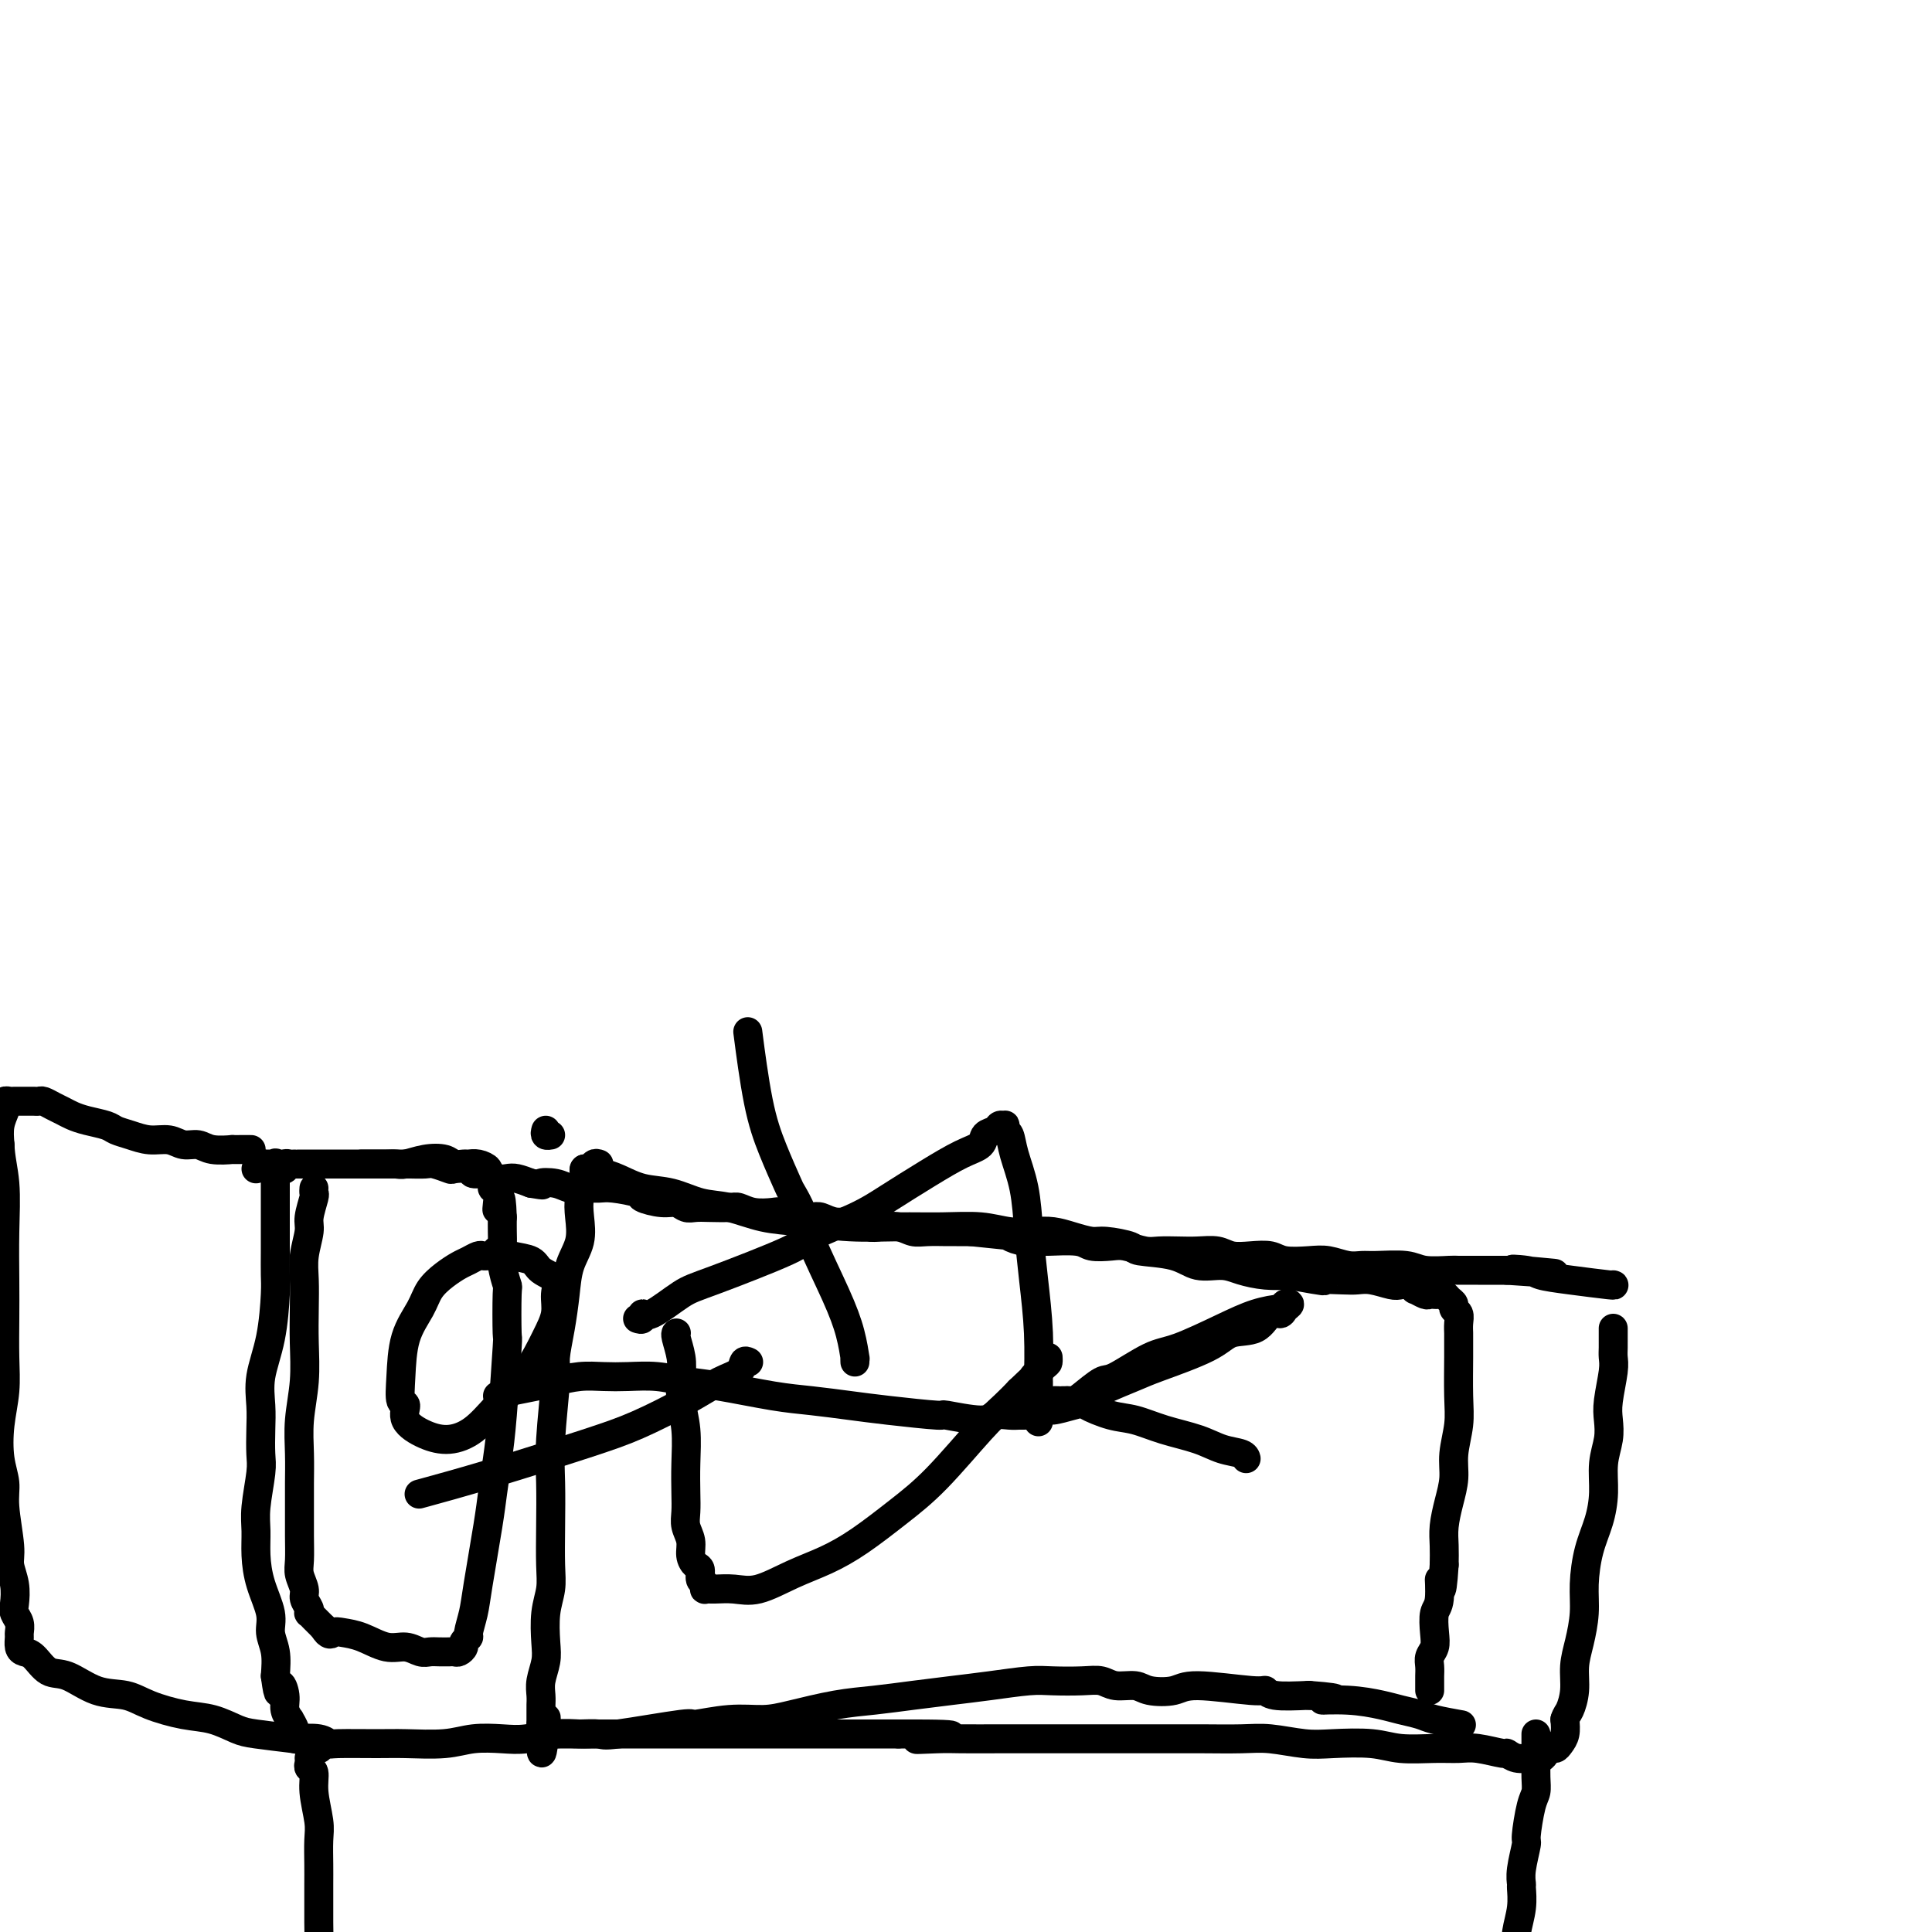 <svg viewBox='0 0 400 400' version='1.1' xmlns='http://www.w3.org/2000/svg' xmlns:xlink='http://www.w3.org/1999/xlink'><g fill='none' stroke='#000000' stroke-width='6' stroke-linecap='round' stroke-linejoin='round'><path d='M58,242c0.447,0.113 0.895,0.226 1,0c0.105,-0.226 -0.132,-0.793 0,-1c0.132,-0.207 0.635,-0.056 1,0c0.365,0.056 0.594,0.015 1,0c0.406,-0.015 0.989,-0.004 1,0c0.011,0.004 -0.550,0.001 0,0c0.550,-0.001 2.212,-0.000 3,0c0.788,0.000 0.703,0.000 1,0c0.297,-0.000 0.975,-0.000 2,0c1.025,0.000 2.397,0.000 3,0c0.603,-0.000 0.435,-0.000 1,0c0.565,0.000 1.861,0.000 3,0c1.139,-0.000 2.120,-0.000 3,0c0.880,0.000 1.657,0.000 2,0c0.343,-0.000 0.250,-0.001 1,0c0.750,0.001 2.341,0.004 3,0c0.659,-0.004 0.384,-0.015 1,0c0.616,0.015 2.124,0.055 3,0c0.876,-0.055 1.122,-0.207 2,0c0.878,0.207 2.389,0.772 3,1c0.611,0.228 0.324,0.117 1,0c0.676,-0.117 2.317,-0.241 3,0c0.683,0.241 0.409,0.849 1,1c0.591,0.151 2.048,-0.153 3,0c0.952,0.153 1.400,0.763 2,1c0.600,0.237 1.354,0.102 2,0c0.646,-0.102 1.185,-0.172 2,0c0.815,0.172 1.908,0.586 3,1'/><path d='M110,245c3.713,0.635 1.996,0.223 2,0c0.004,-0.223 1.731,-0.257 3,0c1.269,0.257 2.082,0.804 3,1c0.918,0.196 1.941,0.041 3,0c1.059,-0.041 2.153,0.031 3,0c0.847,-0.031 1.448,-0.167 3,0c1.552,0.167 4.054,0.637 5,1c0.946,0.363 0.336,0.619 1,1c0.664,0.381 2.602,0.887 4,1c1.398,0.113 2.255,-0.166 3,0c0.745,0.166 1.378,0.775 2,1c0.622,0.225 1.232,0.064 2,0c0.768,-0.064 1.694,-0.031 3,0c1.306,0.031 2.992,0.060 4,0c1.008,-0.060 1.336,-0.208 2,0c0.664,0.208 1.662,0.774 3,1c1.338,0.226 3.015,0.112 4,0c0.985,-0.112 1.277,-0.222 2,0c0.723,0.222 1.877,0.776 3,1c1.123,0.224 2.216,0.116 3,0c0.784,-0.116 1.258,-0.241 2,0c0.742,0.241 1.753,0.848 3,1c1.247,0.152 2.732,-0.152 4,0c1.268,0.152 2.319,0.759 3,1c0.681,0.241 0.991,0.117 2,0c1.009,-0.117 2.717,-0.228 4,0c1.283,0.228 2.142,0.793 3,1c0.858,0.207 1.714,0.055 3,0c1.286,-0.055 3.000,-0.015 4,0c1.000,0.015 1.286,0.004 2,0c0.714,-0.004 1.857,-0.002 3,0'/><path d='M201,255c14.598,1.559 5.593,0.456 3,0c-2.593,-0.456 1.227,-0.266 3,0c1.773,0.266 1.501,0.606 2,1c0.499,0.394 1.770,0.841 3,1c1.230,0.159 2.420,0.029 3,0c0.580,-0.029 0.552,0.044 2,0c1.448,-0.044 4.373,-0.204 6,0c1.627,0.204 1.957,0.773 3,1c1.043,0.227 2.799,0.113 4,0c1.201,-0.113 1.846,-0.226 3,0c1.154,0.226 2.816,0.792 4,1c1.184,0.208 1.891,0.060 3,0c1.109,-0.060 2.620,-0.030 4,0c1.380,0.030 2.628,0.060 4,0c1.372,-0.060 2.868,-0.208 4,0c1.132,0.208 1.898,0.774 3,1c1.102,0.226 2.538,0.112 4,0c1.462,-0.112 2.951,-0.222 4,0c1.049,0.222 1.660,0.777 3,1c1.340,0.223 3.409,0.112 5,0c1.591,-0.112 2.705,-0.227 4,0c1.295,0.227 2.770,0.797 4,1c1.230,0.203 2.214,0.040 3,0c0.786,-0.040 1.374,0.042 3,0c1.626,-0.042 4.291,-0.207 6,0c1.709,0.207 2.463,0.788 4,1c1.537,0.212 3.857,0.057 5,0c1.143,-0.057 1.111,-0.015 2,0c0.889,0.015 2.701,0.004 4,0c1.299,-0.004 2.085,-0.001 3,0c0.915,0.001 1.957,0.001 3,0'/><path d='M312,263c17.822,1.251 6.878,0.377 3,0c-3.878,-0.377 -0.689,-0.259 1,0c1.689,0.259 1.878,0.658 3,1c1.122,0.342 3.177,0.628 6,1c2.823,0.372 6.414,0.831 8,1c1.586,0.169 1.167,0.048 1,0c-0.167,-0.048 -0.084,-0.024 0,0'/><path d='M53,242c0.332,-0.424 0.663,-0.848 1,-1c0.337,-0.152 0.679,-0.032 1,0c0.321,0.032 0.622,-0.022 1,0c0.378,0.022 0.833,0.121 1,0c0.167,-0.121 0.045,-0.463 0,0c-0.045,0.463 -0.012,1.731 0,3c0.012,1.269 0.004,2.540 0,4c-0.004,1.460 -0.003,3.108 0,5c0.003,1.892 0.007,4.027 0,6c-0.007,1.973 -0.026,3.783 0,5c0.026,1.217 0.098,1.839 0,4c-0.098,2.161 -0.366,5.860 -1,9c-0.634,3.140 -1.633,5.722 -2,8c-0.367,2.278 -0.102,4.251 0,6c0.102,1.749 0.042,3.275 0,5c-0.042,1.725 -0.064,3.650 0,5c0.064,1.350 0.215,2.127 0,4c-0.215,1.873 -0.796,4.843 -1,7c-0.204,2.157 -0.031,3.500 0,5c0.031,1.500 -0.079,3.155 0,5c0.079,1.845 0.347,3.878 1,6c0.653,2.122 1.690,4.332 2,6c0.310,1.668 -0.109,2.795 0,4c0.109,1.205 0.745,2.487 1,4c0.255,1.513 0.127,3.256 0,5'/><path d='M57,347c0.780,5.786 0.730,2.750 1,2c0.270,-0.750 0.861,0.787 1,2c0.139,1.213 -0.174,2.104 0,3c0.174,0.896 0.836,1.799 1,2c0.164,0.201 -0.170,-0.300 0,0c0.170,0.300 0.843,1.400 1,2c0.157,0.600 -0.203,0.700 0,1c0.203,0.300 0.969,0.798 1,1c0.031,0.202 -0.673,0.107 0,0c0.673,-0.107 2.725,-0.225 4,0c1.275,0.225 1.775,0.793 2,1c0.225,0.207 0.175,0.052 2,0c1.825,-0.052 5.523,-0.000 8,0c2.477,0.000 3.732,-0.052 6,0c2.268,0.052 5.551,0.206 8,0c2.449,-0.206 4.066,-0.773 6,-1c1.934,-0.227 4.185,-0.113 6,0c1.815,0.113 3.194,0.227 5,0c1.806,-0.227 4.040,-0.793 6,-1c1.960,-0.207 3.646,-0.056 5,0c1.354,0.056 2.377,0.015 4,0c1.623,-0.015 3.845,-0.004 6,0c2.155,0.004 4.242,0.001 6,0c1.758,-0.001 3.188,-0.000 5,0c1.812,0.000 4.007,0.000 6,0c1.993,-0.000 3.783,-0.000 6,0c2.217,0.000 4.862,0.000 7,0c2.138,-0.000 3.769,-0.000 6,0c2.231,0.000 5.062,0.000 7,0c1.938,-0.000 2.982,-0.000 5,0c2.018,0.000 5.009,0.000 8,0'/><path d='M186,359c18.947,-0.083 8.314,0.710 5,1c-3.314,0.290 0.690,0.078 3,0c2.310,-0.078 2.927,-0.021 5,0c2.073,0.021 5.604,0.006 8,0c2.396,-0.006 3.657,-0.002 6,0c2.343,0.002 5.767,0.000 8,0c2.233,-0.000 3.276,-0.000 5,0c1.724,0.000 4.130,0.000 6,0c1.870,-0.000 3.204,-0.001 5,0c1.796,0.001 4.055,0.004 6,0c1.945,-0.004 3.577,-0.015 6,0c2.423,0.015 5.638,0.056 8,0c2.362,-0.056 3.872,-0.207 6,0c2.128,0.207 4.876,0.773 7,1c2.124,0.227 3.625,0.114 6,0c2.375,-0.114 5.624,-0.228 8,0c2.376,0.228 3.881,0.797 6,1c2.119,0.203 4.854,0.039 7,0c2.146,-0.039 3.704,0.046 5,0c1.296,-0.046 2.328,-0.223 4,0c1.672,0.223 3.982,0.845 5,1c1.018,0.155 0.745,-0.157 1,0c0.255,0.157 1.038,0.784 2,1c0.962,0.216 2.103,0.020 3,0c0.897,-0.020 1.550,0.136 2,0c0.450,-0.136 0.699,-0.563 1,-1c0.301,-0.437 0.655,-0.882 1,-1c0.345,-0.118 0.680,0.092 1,0c0.320,-0.092 0.625,-0.486 1,-1c0.375,-0.514 0.822,-1.147 1,-2c0.178,-0.853 0.089,-1.927 0,-3'/><path d='M324,356c0.317,-1.049 0.611,-1.171 1,-2c0.389,-0.829 0.874,-2.365 1,-4c0.126,-1.635 -0.108,-3.370 0,-5c0.108,-1.630 0.557,-3.155 1,-5c0.443,-1.845 0.879,-4.011 1,-6c0.121,-1.989 -0.074,-3.802 0,-6c0.074,-2.198 0.416,-4.783 1,-7c0.584,-2.217 1.411,-4.067 2,-6c0.589,-1.933 0.942,-3.950 1,-6c0.058,-2.050 -0.177,-4.135 0,-6c0.177,-1.865 0.765,-3.511 1,-5c0.235,-1.489 0.115,-2.821 0,-4c-0.115,-1.179 -0.227,-2.203 0,-4c0.227,-1.797 0.793,-4.365 1,-6c0.207,-1.635 0.055,-2.337 0,-3c-0.055,-0.663 -0.015,-1.288 0,-2c0.015,-0.712 0.004,-1.510 0,-2c-0.004,-0.490 -0.001,-0.670 0,-1c0.001,-0.330 0.000,-0.808 0,-1c-0.000,-0.192 -0.000,-0.096 0,0'/><path d='M318,359c-0.000,0.436 -0.000,0.872 0,1c0.000,0.128 0.001,-0.051 0,0c-0.001,0.051 -0.003,0.331 0,1c0.003,0.669 0.011,1.728 0,3c-0.011,1.272 -0.040,2.757 0,4c0.040,1.243 0.151,2.244 0,3c-0.151,0.756 -0.562,1.268 -1,3c-0.438,1.732 -0.902,4.686 -1,6c-0.098,1.314 0.171,0.990 0,2c-0.171,1.010 -0.782,3.355 -1,5c-0.218,1.645 -0.044,2.591 0,3c0.044,0.409 -0.041,0.283 0,1c0.041,0.717 0.208,2.279 0,4c-0.208,1.721 -0.792,3.600 -1,5c-0.208,1.400 -0.042,2.319 0,3c0.042,0.681 -0.041,1.123 0,2c0.041,0.877 0.207,2.189 0,3c-0.207,0.811 -0.788,1.120 -1,2c-0.212,0.880 -0.057,2.330 0,3c0.057,0.670 0.015,0.561 0,1c-0.015,0.439 -0.004,1.426 0,2c0.004,0.574 0.001,0.734 0,1c-0.001,0.266 -0.000,0.638 0,1c0.000,0.362 0.000,0.713 0,1c-0.000,0.287 -0.000,0.511 0,1c0.000,0.489 0.000,1.245 0,2'/><path d='M313,422c-0.556,10.467 0.556,5.133 1,3c0.444,-2.133 0.222,-1.067 0,0'/><path d='M64,364c0.033,0.319 0.065,0.637 0,1c-0.065,0.363 -0.228,0.770 0,1c0.228,0.230 0.846,0.284 1,1c0.154,0.716 -0.155,2.095 0,4c0.155,1.905 0.774,4.337 1,6c0.226,1.663 0.061,2.558 0,4c-0.061,1.442 -0.016,3.430 0,5c0.016,1.570 0.003,2.722 0,4c-0.003,1.278 0.003,2.684 0,4c-0.003,1.316 -0.015,2.544 0,4c0.015,1.456 0.057,3.141 0,4c-0.057,0.859 -0.211,0.893 0,2c0.211,1.107 0.789,3.286 1,4c0.211,0.714 0.057,-0.038 0,0c-0.057,0.038 -0.015,0.865 0,2c0.015,1.135 0.004,2.576 0,3c-0.004,0.424 -0.001,-0.171 0,0c0.001,0.171 0.000,1.107 0,2c-0.000,0.893 -0.000,1.742 0,2c0.000,0.258 0.000,-0.075 0,0c-0.000,0.075 -0.000,0.559 0,1c0.000,0.441 0.000,0.840 0,1c-0.000,0.160 -0.000,0.080 0,0'/><path d='M52,238c-0.377,0.001 -0.755,0.001 -1,0c-0.245,-0.001 -0.358,-0.004 -1,0c-0.642,0.004 -1.813,0.016 -2,0c-0.187,-0.016 0.611,-0.061 0,0c-0.611,0.061 -2.631,0.227 -4,0c-1.369,-0.227 -2.088,-0.849 -3,-1c-0.912,-0.151 -2.016,0.167 -3,0c-0.984,-0.167 -1.847,-0.818 -3,-1c-1.153,-0.182 -2.594,0.106 -4,0c-1.406,-0.106 -2.775,-0.606 -4,-1c-1.225,-0.394 -2.306,-0.683 -3,-1c-0.694,-0.317 -1.001,-0.662 -2,-1c-0.999,-0.338 -2.691,-0.669 -4,-1c-1.309,-0.331 -2.234,-0.663 -3,-1c-0.766,-0.337 -1.371,-0.679 -2,-1c-0.629,-0.321 -1.280,-0.622 -2,-1c-0.720,-0.378 -1.507,-0.833 -2,-1c-0.493,-0.167 -0.692,-0.045 -1,0c-0.308,0.045 -0.727,0.012 -1,0c-0.273,-0.012 -0.402,-0.003 -1,0c-0.598,0.003 -1.667,-0.000 -2,0c-0.333,0.000 0.068,0.003 0,0c-0.068,-0.003 -0.606,-0.013 -1,0c-0.394,0.013 -0.645,0.050 -1,0c-0.355,-0.050 -0.813,-0.187 -1,0c-0.187,0.187 -0.102,0.700 0,1c0.102,0.300 0.220,0.389 0,1c-0.220,0.611 -0.777,1.746 -1,3c-0.223,1.254 -0.111,2.627 0,4'/><path d='M0,237c0.072,2.733 0.751,5.065 1,8c0.249,2.935 0.068,6.474 0,10c-0.068,3.526 -0.022,7.038 0,10c0.022,2.962 0.019,5.372 0,8c-0.019,2.628 -0.054,5.473 0,8c0.054,2.527 0.195,4.738 0,7c-0.195,2.262 -0.728,4.577 -1,7c-0.272,2.423 -0.284,4.955 0,7c0.284,2.045 0.864,3.603 1,5c0.136,1.397 -0.174,2.633 0,5c0.174,2.367 0.830,5.866 1,8c0.170,2.134 -0.147,2.903 0,4c0.147,1.097 0.757,2.521 1,4c0.243,1.479 0.118,3.011 0,4c-0.118,0.989 -0.228,1.434 0,2c0.228,0.566 0.796,1.251 1,2c0.204,0.749 0.046,1.560 0,2c-0.046,0.440 0.021,0.507 0,1c-0.021,0.493 -0.128,1.411 0,2c0.128,0.589 0.493,0.848 1,1c0.507,0.152 1.156,0.197 2,1c0.844,0.803 1.882,2.364 3,3c1.118,0.636 2.317,0.345 4,1c1.683,0.655 3.849,2.254 6,3c2.151,0.746 4.288,0.637 6,1c1.712,0.363 3.000,1.196 5,2c2.000,0.804 4.713,1.577 7,2c2.287,0.423 4.149,0.495 6,1c1.851,0.505 3.691,1.444 5,2c1.309,0.556 2.088,0.730 4,1c1.912,0.270 4.956,0.635 8,1'/><path d='M61,360c6.480,1.502 2.180,0.258 1,0c-1.180,-0.258 0.759,0.469 2,1c1.241,0.531 1.783,0.866 2,1c0.217,0.134 0.108,0.067 0,0'/><path d='M113,234c-0.111,0.422 -0.222,0.844 0,1c0.222,0.156 0.778,0.044 1,0c0.222,-0.044 0.111,-0.022 0,0'/><path d='M124,241c-0.339,-0.118 -0.678,-0.237 -1,0c-0.322,0.237 -0.626,0.828 -1,1c-0.374,0.172 -0.819,-0.076 -1,0c-0.181,0.076 -0.099,0.477 0,1c0.099,0.523 0.216,1.170 0,2c-0.216,0.830 -0.765,1.843 -1,3c-0.235,1.157 -0.157,2.457 0,4c0.157,1.543 0.392,3.330 0,5c-0.392,1.670 -1.410,3.223 -2,5c-0.590,1.777 -0.750,3.778 -1,6c-0.250,2.222 -0.589,4.663 -1,7c-0.411,2.337 -0.895,4.569 -1,6c-0.105,1.431 0.168,2.062 0,5c-0.168,2.938 -0.776,8.182 -1,12c-0.224,3.818 -0.064,6.210 0,9c0.064,2.790 0.031,5.979 0,9c-0.031,3.021 -0.060,5.875 0,8c0.060,2.125 0.208,3.520 0,5c-0.208,1.480 -0.774,3.043 -1,5c-0.226,1.957 -0.113,4.307 0,6c0.113,1.693 0.226,2.728 0,4c-0.226,1.272 -0.793,2.779 -1,4c-0.207,1.221 -0.056,2.155 0,3c0.056,0.845 0.015,1.602 0,2c-0.015,0.398 -0.004,0.437 0,1c0.004,0.563 0.001,1.652 0,2c-0.001,0.348 -0.000,-0.043 0,0c0.000,0.043 0.000,0.522 0,1'/><path d='M112,357c-0.223,11.713 0.721,2.995 1,0c0.279,-2.995 -0.107,-0.266 0,1c0.107,1.266 0.709,1.071 1,1c0.291,-0.071 0.273,-0.017 1,0c0.727,0.017 2.200,-0.003 3,0c0.800,0.003 0.927,0.030 2,0c1.073,-0.030 3.093,-0.117 4,0c0.907,0.117 0.703,0.438 4,0c3.297,-0.438 10.096,-1.636 13,-2c2.904,-0.364 1.912,0.106 3,0c1.088,-0.106 4.255,-0.788 7,-1c2.745,-0.212 5.067,0.045 7,0c1.933,-0.045 3.477,-0.393 6,-1c2.523,-0.607 6.026,-1.472 9,-2c2.974,-0.528 5.418,-0.720 8,-1c2.582,-0.280 5.300,-0.650 8,-1c2.700,-0.350 5.380,-0.682 8,-1c2.620,-0.318 5.181,-0.622 8,-1c2.819,-0.378 5.898,-0.829 8,-1c2.102,-0.171 3.228,-0.061 5,0c1.772,0.061 4.191,0.072 6,0c1.809,-0.072 3.009,-0.228 4,0c0.991,0.228 1.773,0.841 3,1c1.227,0.159 2.900,-0.135 4,0c1.100,0.135 1.629,0.701 3,1c1.371,0.299 3.585,0.333 5,0c1.415,-0.333 2.031,-1.031 5,-1c2.969,0.031 8.291,0.792 11,1c2.709,0.208 2.806,-0.136 3,0c0.194,0.136 0.484,0.753 2,1c1.516,0.247 4.258,0.123 7,0'/><path d='M271,351c9.449,0.703 4.072,0.962 3,1c-1.072,0.038 2.160,-0.145 5,0c2.840,0.145 5.287,0.617 7,1c1.713,0.383 2.691,0.677 4,1c1.309,0.323 2.949,0.674 4,1c1.051,0.326 1.514,0.626 3,1c1.486,0.374 3.996,0.821 5,1c1.004,0.179 0.502,0.089 0,0'/><path d='M121,242c1.215,0.438 2.431,0.876 3,1c0.569,0.124 0.492,-0.065 1,0c0.508,0.065 1.599,0.383 3,1c1.401,0.617 3.110,1.531 5,2c1.890,0.469 3.961,0.493 6,1c2.039,0.507 4.047,1.499 6,2c1.953,0.501 3.853,0.512 6,1c2.147,0.488 4.542,1.451 7,2c2.458,0.549 4.977,0.682 8,1c3.023,0.318 6.548,0.821 10,1c3.452,0.179 6.832,0.034 10,0c3.168,-0.034 6.125,0.043 9,0c2.875,-0.043 5.668,-0.205 8,0c2.332,0.205 4.204,0.777 6,1c1.796,0.223 3.517,0.097 5,0c1.483,-0.097 2.727,-0.167 4,0c1.273,0.167 2.573,0.570 4,1c1.427,0.430 2.979,0.887 4,1c1.021,0.113 1.510,-0.120 3,0c1.490,0.120 3.981,0.592 5,1c1.019,0.408 0.568,0.753 2,1c1.432,0.247 4.749,0.396 7,1c2.251,0.604 3.438,1.665 5,2c1.562,0.335 3.501,-0.054 5,0c1.499,0.054 2.557,0.553 4,1c1.443,0.447 3.269,0.842 5,1c1.731,0.158 3.365,0.079 5,0'/><path d='M267,264c8.963,1.620 6.870,1.170 7,1c0.130,-0.170 2.482,-0.059 4,0c1.518,0.059 2.203,0.067 3,0c0.797,-0.067 1.706,-0.210 3,0c1.294,0.210 2.972,0.773 4,1c1.028,0.227 1.407,0.117 2,0c0.593,-0.117 1.401,-0.242 2,0c0.599,0.242 0.987,0.849 1,1c0.013,0.151 -0.351,-0.156 0,0c0.351,0.156 1.418,0.774 2,1c0.582,0.226 0.681,0.060 1,0c0.319,-0.060 0.859,-0.013 1,0c0.141,0.013 -0.116,-0.008 0,0c0.116,0.008 0.604,0.044 1,0c0.396,-0.044 0.698,-0.167 1,0c0.302,0.167 0.603,0.625 1,1c0.397,0.375 0.891,0.668 1,1c0.109,0.332 -0.167,0.703 0,1c0.167,0.297 0.777,0.519 1,1c0.223,0.481 0.060,1.222 0,2c-0.060,0.778 -0.015,1.591 0,2c0.015,0.409 0.000,0.412 0,1c-0.000,0.588 0.015,1.762 0,4c-0.015,2.238 -0.059,5.539 0,8c0.059,2.461 0.222,4.083 0,6c-0.222,1.917 -0.830,4.130 -1,6c-0.170,1.870 0.098,3.399 0,5c-0.098,1.601 -0.562,3.274 -1,5c-0.438,1.726 -0.849,3.503 -1,5c-0.151,1.497 -0.043,2.713 0,4c0.043,1.287 0.022,2.643 0,4'/><path d='M299,324c-0.552,8.825 -0.931,3.887 -1,3c-0.069,-0.887 0.174,2.276 0,4c-0.174,1.724 -0.765,2.009 -1,3c-0.235,0.991 -0.116,2.689 0,4c0.116,1.311 0.227,2.235 0,3c-0.227,0.765 -0.793,1.371 -1,2c-0.207,0.629 -0.055,1.283 0,2c0.055,0.717 0.015,1.499 0,2c-0.015,0.501 -0.004,0.722 0,1c0.004,0.278 0.001,0.613 0,1c-0.001,0.387 -0.000,0.825 0,1c0.000,0.175 0.000,0.088 0,0'/><path d='M65,246c-0.033,0.415 -0.065,0.830 0,1c0.065,0.170 0.228,0.094 0,1c-0.228,0.906 -0.846,2.792 -1,4c-0.154,1.208 0.154,1.737 0,3c-0.154,1.263 -0.772,3.258 -1,5c-0.228,1.742 -0.065,3.230 0,5c0.065,1.770 0.031,3.823 0,6c-0.031,2.177 -0.061,4.479 0,7c0.061,2.521 0.213,5.260 0,8c-0.213,2.740 -0.789,5.481 -1,8c-0.211,2.519 -0.056,4.817 0,7c0.056,2.183 0.014,4.250 0,6c-0.014,1.750 0.000,3.183 0,5c-0.000,1.817 -0.015,4.020 0,6c0.015,1.980 0.060,3.738 0,5c-0.060,1.262 -0.226,2.027 0,3c0.226,0.973 0.844,2.155 1,3c0.156,0.845 -0.151,1.354 0,2c0.151,0.646 0.762,1.430 1,2c0.238,0.570 0.105,0.926 0,1c-0.105,0.074 -0.183,-0.135 0,0c0.183,0.135 0.626,0.613 1,1c0.374,0.387 0.678,0.682 1,1c0.322,0.318 0.661,0.659 1,1'/><path d='M67,337c1.152,1.935 1.533,1.274 2,1c0.467,-0.274 1.021,-0.161 2,0c0.979,0.161 2.384,0.369 4,1c1.616,0.631 3.444,1.686 5,2c1.556,0.314 2.841,-0.112 4,0c1.159,0.112 2.190,0.762 3,1c0.810,0.238 1.397,0.064 2,0c0.603,-0.064 1.222,-0.016 2,0c0.778,0.016 1.715,0.001 2,0c0.285,-0.001 -0.082,0.011 0,0c0.082,-0.011 0.615,-0.045 1,0c0.385,0.045 0.624,0.169 1,0c0.376,-0.169 0.889,-0.632 1,-1c0.111,-0.368 -0.178,-0.643 0,-1c0.178,-0.357 0.825,-0.797 1,-1c0.175,-0.203 -0.122,-0.169 0,-1c0.122,-0.831 0.663,-2.527 1,-4c0.337,-1.473 0.471,-2.723 1,-6c0.529,-3.277 1.452,-8.583 2,-12c0.548,-3.417 0.721,-4.946 1,-7c0.279,-2.054 0.663,-4.632 1,-7c0.337,-2.368 0.627,-4.526 1,-9c0.373,-4.474 0.828,-11.263 1,-14c0.172,-2.737 0.060,-1.422 0,-3c-0.060,-1.578 -0.069,-6.050 0,-8c0.069,-1.950 0.215,-1.379 0,-2c-0.215,-0.621 -0.789,-2.435 -1,-4c-0.211,-1.565 -0.057,-2.883 0,-4c0.057,-1.117 0.016,-2.033 0,-3c-0.016,-0.967 -0.008,-1.983 0,-3'/><path d='M104,252c-0.222,-6.763 -0.777,-3.170 -1,-2c-0.223,1.170 -0.113,-0.082 0,-1c0.113,-0.918 0.227,-1.503 0,-2c-0.227,-0.497 -0.797,-0.907 -1,-1c-0.203,-0.093 -0.039,0.130 0,0c0.039,-0.130 -0.048,-0.613 0,-1c0.048,-0.387 0.230,-0.678 0,-1c-0.230,-0.322 -0.873,-0.675 -1,-1c-0.127,-0.325 0.261,-0.622 0,-1c-0.261,-0.378 -1.171,-0.837 -2,-1c-0.829,-0.163 -1.579,-0.031 -2,0c-0.421,0.031 -0.515,-0.041 -1,0c-0.485,0.041 -1.362,0.193 -2,0c-0.638,-0.193 -1.038,-0.731 -2,-1c-0.962,-0.269 -2.488,-0.268 -4,0c-1.512,0.268 -3.012,0.804 -4,1c-0.988,0.196 -1.466,0.053 -2,0c-0.534,-0.053 -1.124,-0.014 -2,0c-0.876,0.014 -2.039,0.004 -3,0c-0.961,-0.004 -1.720,-0.001 -2,0c-0.280,0.001 -0.080,0.000 0,0c0.080,-0.000 0.040,-0.000 0,0'/><path d='M102,260c-0.327,-0.007 -0.653,-0.014 -1,0c-0.347,0.014 -0.714,0.047 -1,0c-0.286,-0.047 -0.489,-0.176 -1,0c-0.511,0.176 -1.329,0.657 -2,1c-0.671,0.343 -1.195,0.549 -2,1c-0.805,0.451 -1.890,1.147 -3,2c-1.110,0.853 -2.246,1.861 -3,3c-0.754,1.139 -1.126,2.408 -2,4c-0.874,1.592 -2.251,3.507 -3,6c-0.749,2.493 -0.869,5.564 -1,8c-0.131,2.436 -0.273,4.237 0,5c0.273,0.763 0.960,0.488 1,1c0.040,0.512 -0.568,1.812 0,3c0.568,1.188 2.311,2.263 4,3c1.689,0.737 3.323,1.135 5,1c1.677,-0.135 3.396,-0.804 5,-2c1.604,-1.196 3.095,-2.917 5,-5c1.905,-2.083 4.226,-4.526 6,-7c1.774,-2.474 3.001,-4.980 4,-7c0.999,-2.020 1.770,-3.553 2,-5c0.230,-1.447 -0.080,-2.807 0,-4c0.080,-1.193 0.550,-2.218 0,-3c-0.550,-0.782 -2.120,-1.320 -3,-2c-0.880,-0.680 -1.071,-1.502 -2,-2c-0.929,-0.498 -2.596,-0.673 -4,-1c-1.404,-0.327 -2.544,-0.808 -3,-1c-0.456,-0.192 -0.228,-0.096 0,0'/><path d='M103,289c0.349,0.111 0.698,0.223 1,0c0.302,-0.223 0.558,-0.780 1,-1c0.442,-0.220 1.072,-0.101 1,0c-0.072,0.101 -0.845,0.185 0,0c0.845,-0.185 3.309,-0.638 5,-1c1.691,-0.362 2.611,-0.634 4,-1c1.389,-0.366 3.248,-0.827 5,-1c1.752,-0.173 3.397,-0.058 5,0c1.603,0.058 3.165,0.061 5,0c1.835,-0.061 3.944,-0.185 6,0c2.056,0.185 4.061,0.680 6,1c1.939,0.320 3.814,0.467 7,1c3.186,0.533 7.682,1.453 11,2c3.318,0.547 5.457,0.720 8,1c2.543,0.280 5.490,0.668 8,1c2.510,0.332 4.583,0.607 8,1c3.417,0.393 8.179,0.904 10,1c1.821,0.096 0.701,-0.223 2,0c1.299,0.223 5.016,0.988 7,1c1.984,0.012 2.233,-0.729 3,-1c0.767,-0.271 2.052,-0.072 3,0c0.948,0.072 1.561,0.016 2,0c0.439,-0.016 0.705,0.006 1,0c0.295,-0.006 0.618,-0.040 1,0c0.382,0.040 0.823,0.154 1,0c0.177,-0.154 0.088,-0.577 0,-1'/><path d='M214,292c1.884,-0.321 1.095,-0.123 1,0c-0.095,0.123 0.505,0.172 1,0c0.495,-0.172 0.885,-0.564 1,-1c0.115,-0.436 -0.044,-0.916 1,-1c1.044,-0.084 3.291,0.228 5,0c1.709,-0.228 2.882,-0.997 5,-2c2.118,-1.003 5.183,-2.241 7,-3c1.817,-0.759 2.388,-1.038 5,-2c2.612,-0.962 7.267,-2.607 10,-4c2.733,-1.393 3.544,-2.534 5,-3c1.456,-0.466 3.558,-0.258 5,-1c1.442,-0.742 2.225,-2.435 3,-3c0.775,-0.565 1.542,-0.004 2,0c0.458,0.004 0.606,-0.549 1,-1c0.394,-0.451 1.034,-0.798 1,-1c-0.034,-0.202 -0.742,-0.257 -1,0c-0.258,0.257 -0.067,0.825 0,1c0.067,0.175 0.009,-0.044 -1,0c-1.009,0.044 -2.971,0.352 -5,1c-2.029,0.648 -4.127,1.635 -7,3c-2.873,1.365 -6.521,3.108 -9,4c-2.479,0.892 -3.790,0.933 -6,2c-2.210,1.067 -5.318,3.162 -7,4c-1.682,0.838 -1.937,0.421 -3,1c-1.063,0.579 -2.934,2.155 -4,3c-1.066,0.845 -1.325,0.958 -2,1c-0.675,0.042 -1.764,0.012 -2,0c-0.236,-0.012 0.382,-0.006 1,0'/><path d='M221,290c-6.852,3.196 -1.483,1.685 1,1c2.483,-0.685 2.082,-0.546 3,0c0.918,0.546 3.157,1.498 5,2c1.843,0.502 3.289,0.554 5,1c1.711,0.446 3.688,1.286 6,2c2.312,0.714 4.959,1.302 7,2c2.041,0.698 3.475,1.507 5,2c1.525,0.493 3.141,0.671 4,1c0.859,0.329 0.960,0.808 1,1c0.040,0.192 0.020,0.096 0,0'/><path d='M177,282c-0.016,-0.530 -0.032,-1.061 0,-1c0.032,0.061 0.112,0.713 0,0c-0.112,-0.713 -0.415,-2.790 -1,-5c-0.585,-2.210 -1.450,-4.552 -3,-8c-1.550,-3.448 -3.783,-8.001 -5,-11c-1.217,-2.999 -1.418,-4.443 -2,-6c-0.582,-1.557 -1.547,-3.229 -2,-4c-0.453,-0.771 -0.395,-0.643 -1,-2c-0.605,-1.357 -1.874,-4.199 -3,-7c-1.126,-2.801 -2.111,-5.562 -3,-10c-0.889,-4.438 -1.683,-10.554 -2,-13c-0.317,-2.446 -0.159,-1.223 0,0'/><path d='M155,282c-0.392,-0.189 -0.783,-0.378 -1,0c-0.217,0.378 -0.259,1.323 -1,2c-0.741,0.677 -2.182,1.086 -4,2c-1.818,0.914 -4.013,2.333 -7,4c-2.987,1.667 -6.767,3.582 -10,5c-3.233,1.418 -5.918,2.339 -11,4c-5.082,1.661 -12.561,4.063 -19,6c-6.439,1.937 -11.840,3.411 -14,4c-2.160,0.589 -1.080,0.295 0,0'/><path d='M140,276c0.030,-0.016 0.060,-0.032 0,0c-0.060,0.032 -0.208,0.113 0,1c0.208,0.887 0.774,2.581 1,4c0.226,1.419 0.113,2.564 0,4c-0.113,1.436 -0.226,3.164 0,5c0.226,1.836 0.792,3.779 1,6c0.208,2.221 0.060,4.719 0,7c-0.060,2.281 -0.031,4.344 0,6c0.031,1.656 0.064,2.906 0,4c-0.064,1.094 -0.223,2.032 0,3c0.223,0.968 0.829,1.965 1,3c0.171,1.035 -0.094,2.108 0,3c0.094,0.892 0.547,1.602 1,2c0.453,0.398 0.905,0.485 1,1c0.095,0.515 -0.166,1.459 0,2c0.166,0.541 0.760,0.680 1,1c0.240,0.320 0.126,0.820 0,1c-0.126,0.180 -0.266,0.039 0,0c0.266,-0.039 0.936,0.023 2,0c1.064,-0.023 2.522,-0.132 4,0c1.478,0.132 2.977,0.505 5,0c2.023,-0.505 4.571,-1.886 7,-3c2.429,-1.114 4.740,-1.960 7,-3c2.260,-1.040 4.471,-2.273 7,-4c2.529,-1.727 5.377,-3.946 8,-6c2.623,-2.054 5.023,-3.942 8,-7c2.977,-3.058 6.532,-7.285 9,-10c2.468,-2.715 3.848,-3.919 5,-5c1.152,-1.081 2.076,-2.041 3,-3'/><path d='M211,288c5.679,-5.366 3.378,-3.280 3,-3c-0.378,0.280 1.167,-1.244 2,-2c0.833,-0.756 0.955,-0.742 1,-1c0.045,-0.258 0.013,-0.788 0,-1c-0.013,-0.212 -0.006,-0.106 0,0'/><path d='M132,273c0.442,0.142 0.883,0.285 1,0c0.117,-0.285 -0.091,-0.997 0,-1c0.091,-0.003 0.479,0.703 2,0c1.521,-0.703 4.173,-2.813 6,-4c1.827,-1.187 2.828,-1.450 7,-3c4.172,-1.550 11.517,-4.388 15,-6c3.483,-1.612 3.106,-1.997 5,-3c1.894,-1.003 6.059,-2.625 9,-4c2.941,-1.375 4.657,-2.505 7,-4c2.343,-1.495 5.314,-3.356 8,-5c2.686,-1.644 5.087,-3.071 7,-4c1.913,-0.929 3.339,-1.359 4,-2c0.661,-0.641 0.555,-1.493 1,-2c0.445,-0.507 1.439,-0.668 2,-1c0.561,-0.332 0.690,-0.834 1,-1c0.310,-0.166 0.803,0.004 1,0c0.197,-0.004 0.098,-0.182 0,0c-0.098,0.182 -0.195,0.722 0,1c0.195,0.278 0.682,0.292 1,1c0.318,0.708 0.467,2.110 1,4c0.533,1.890 1.449,4.270 2,7c0.551,2.730 0.736,5.811 1,9c0.264,3.189 0.607,6.487 1,10c0.393,3.513 0.837,7.239 1,11c0.163,3.761 0.044,7.555 0,9c-0.044,1.445 -0.012,0.542 0,1c0.012,0.458 0.003,2.277 0,4c-0.003,1.723 -0.001,3.349 0,4c0.001,0.651 0.000,0.325 0,0'/></g>
</svg>